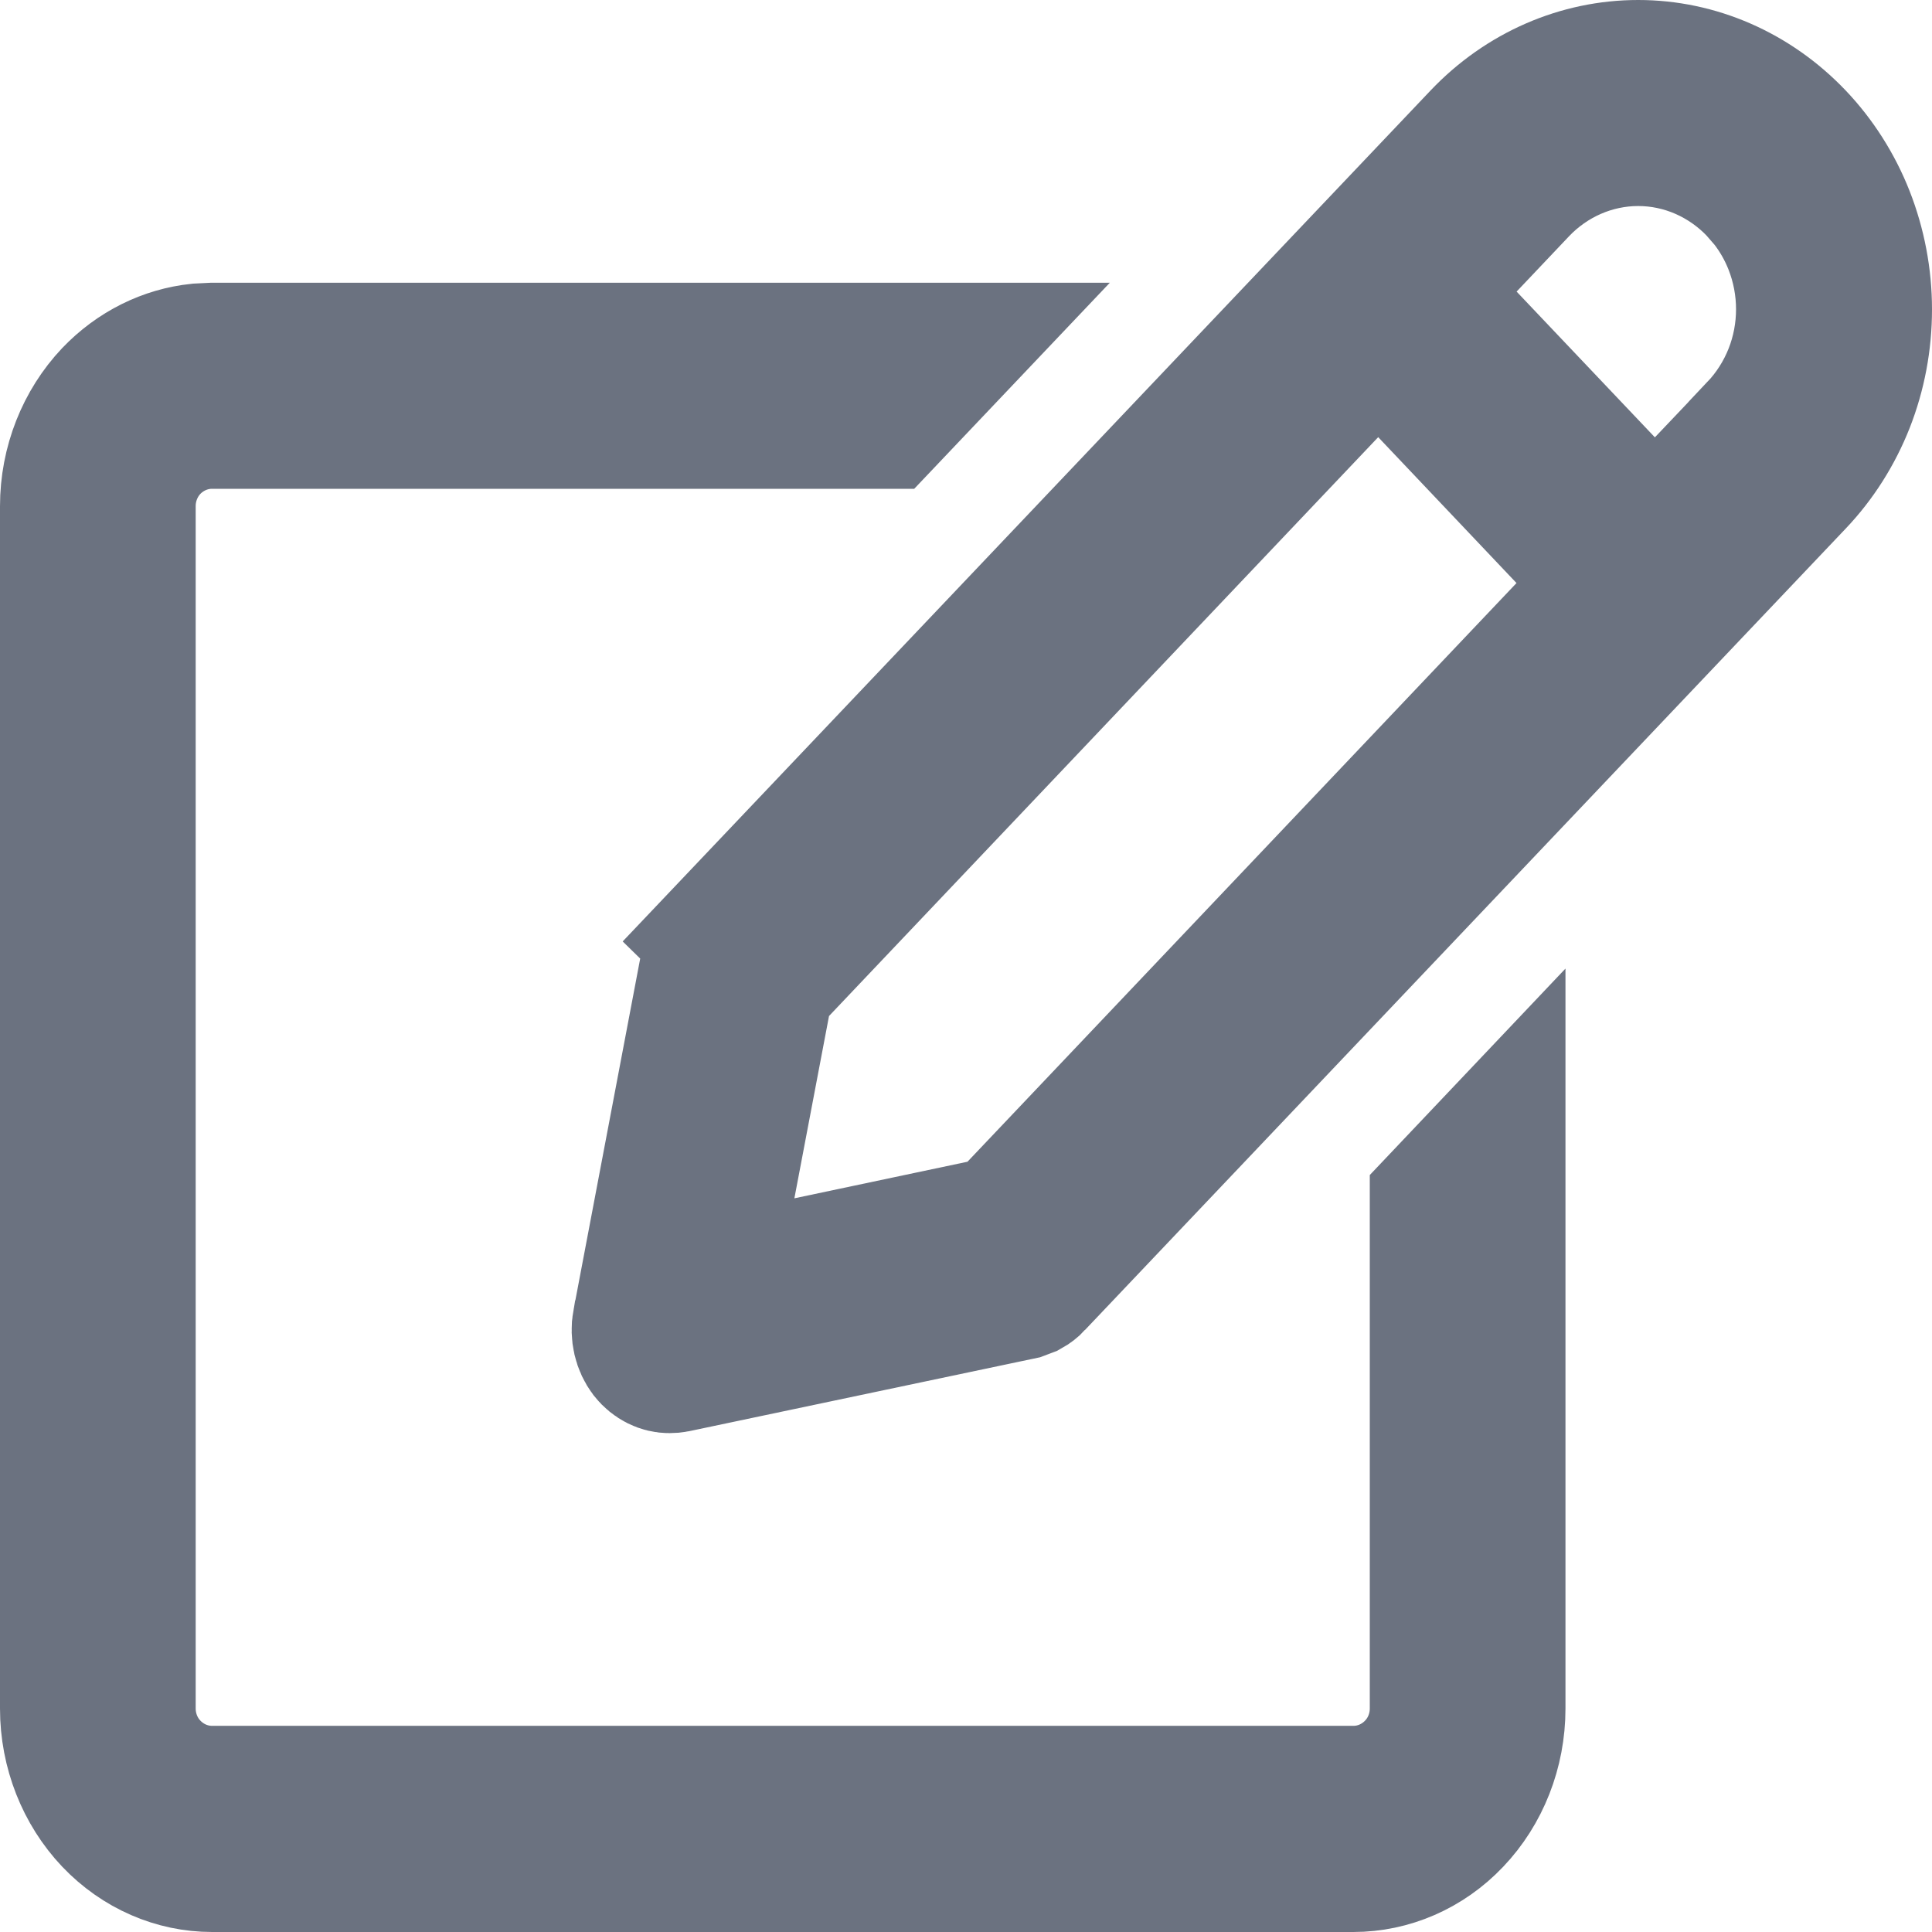 <?xml version="1.0" encoding="utf-8"?>
<svg xmlns="http://www.w3.org/2000/svg" fill="none" height="100%" overflow="visible" preserveAspectRatio="none" style="display: block;" viewBox="0 0 14 14" width="100%">
<path d="M6.878 2.549L6.41 3.042H1.536C1.364 3.042 1.204 3.115 1.09 3.234C0.977 3.353 0.918 3.51 0.918 3.667V12.381C0.918 12.538 0.977 12.695 1.09 12.813C1.204 12.933 1.364 13.006 1.536 13.006H9.808C9.98 13.006 10.14 12.933 10.254 12.813C10.367 12.695 10.426 12.538 10.426 12.381V8.714L10.844 8.273V12.381C10.844 12.686 10.729 12.974 10.531 13.182C10.335 13.389 10.073 13.5 9.807 13.5H1.537C1.271 13.5 1.01 13.389 0.813 13.182C0.616 12.974 0.5 12.686 0.5 12.381V3.668C0.5 3.363 0.616 3.075 0.813 2.867C0.986 2.686 1.207 2.578 1.438 2.554L1.537 2.549H6.878ZM11.871 0.5C12.294 0.5 12.704 0.677 13.012 1L13.013 1.001C13.165 1.161 13.288 1.353 13.372 1.566C13.456 1.78 13.5 2.01 13.5 2.242C13.5 2.475 13.457 2.704 13.373 2.918C13.289 3.131 13.166 3.324 13.014 3.484L7.499 9.294V9.295C7.484 9.311 7.467 9.324 7.449 9.334L7.396 9.354L4.894 9.881C4.879 9.884 4.865 9.885 4.851 9.885C4.824 9.885 4.797 9.879 4.771 9.866C4.745 9.853 4.719 9.833 4.697 9.805C4.676 9.777 4.659 9.742 4.65 9.703C4.641 9.664 4.64 9.623 4.647 9.584L4.648 9.582L5.149 6.941V6.94C5.159 6.888 5.184 6.843 5.215 6.81L5.214 6.809L10.729 1C11.037 0.676 11.448 0.5 11.871 0.5ZM9.624 2.824L5.644 7.019L5.543 7.125L5.516 7.27L5.265 8.591L5.124 9.328L5.858 9.173L7.112 8.908L7.265 8.877L7.372 8.764L11.352 4.569L11.679 4.226L11.352 3.881L10.35 2.824L9.987 2.442L9.624 2.824ZM11.871 0.993C11.542 0.993 11.231 1.132 11.007 1.368L10.627 1.769L10.3 2.112L10.627 2.457L11.629 3.513L11.991 3.895L12.354 3.514L12.734 3.114V3.113C12.845 2.996 12.932 2.859 12.991 2.71C13.05 2.561 13.08 2.401 13.08 2.241C13.08 2.081 13.05 1.921 12.991 1.771C12.947 1.659 12.887 1.554 12.813 1.459L12.734 1.368C12.51 1.132 12.2 0.993 11.871 0.993Z" fill="#6B7280" id="Vector" stroke="#6B7280"/>
</svg>